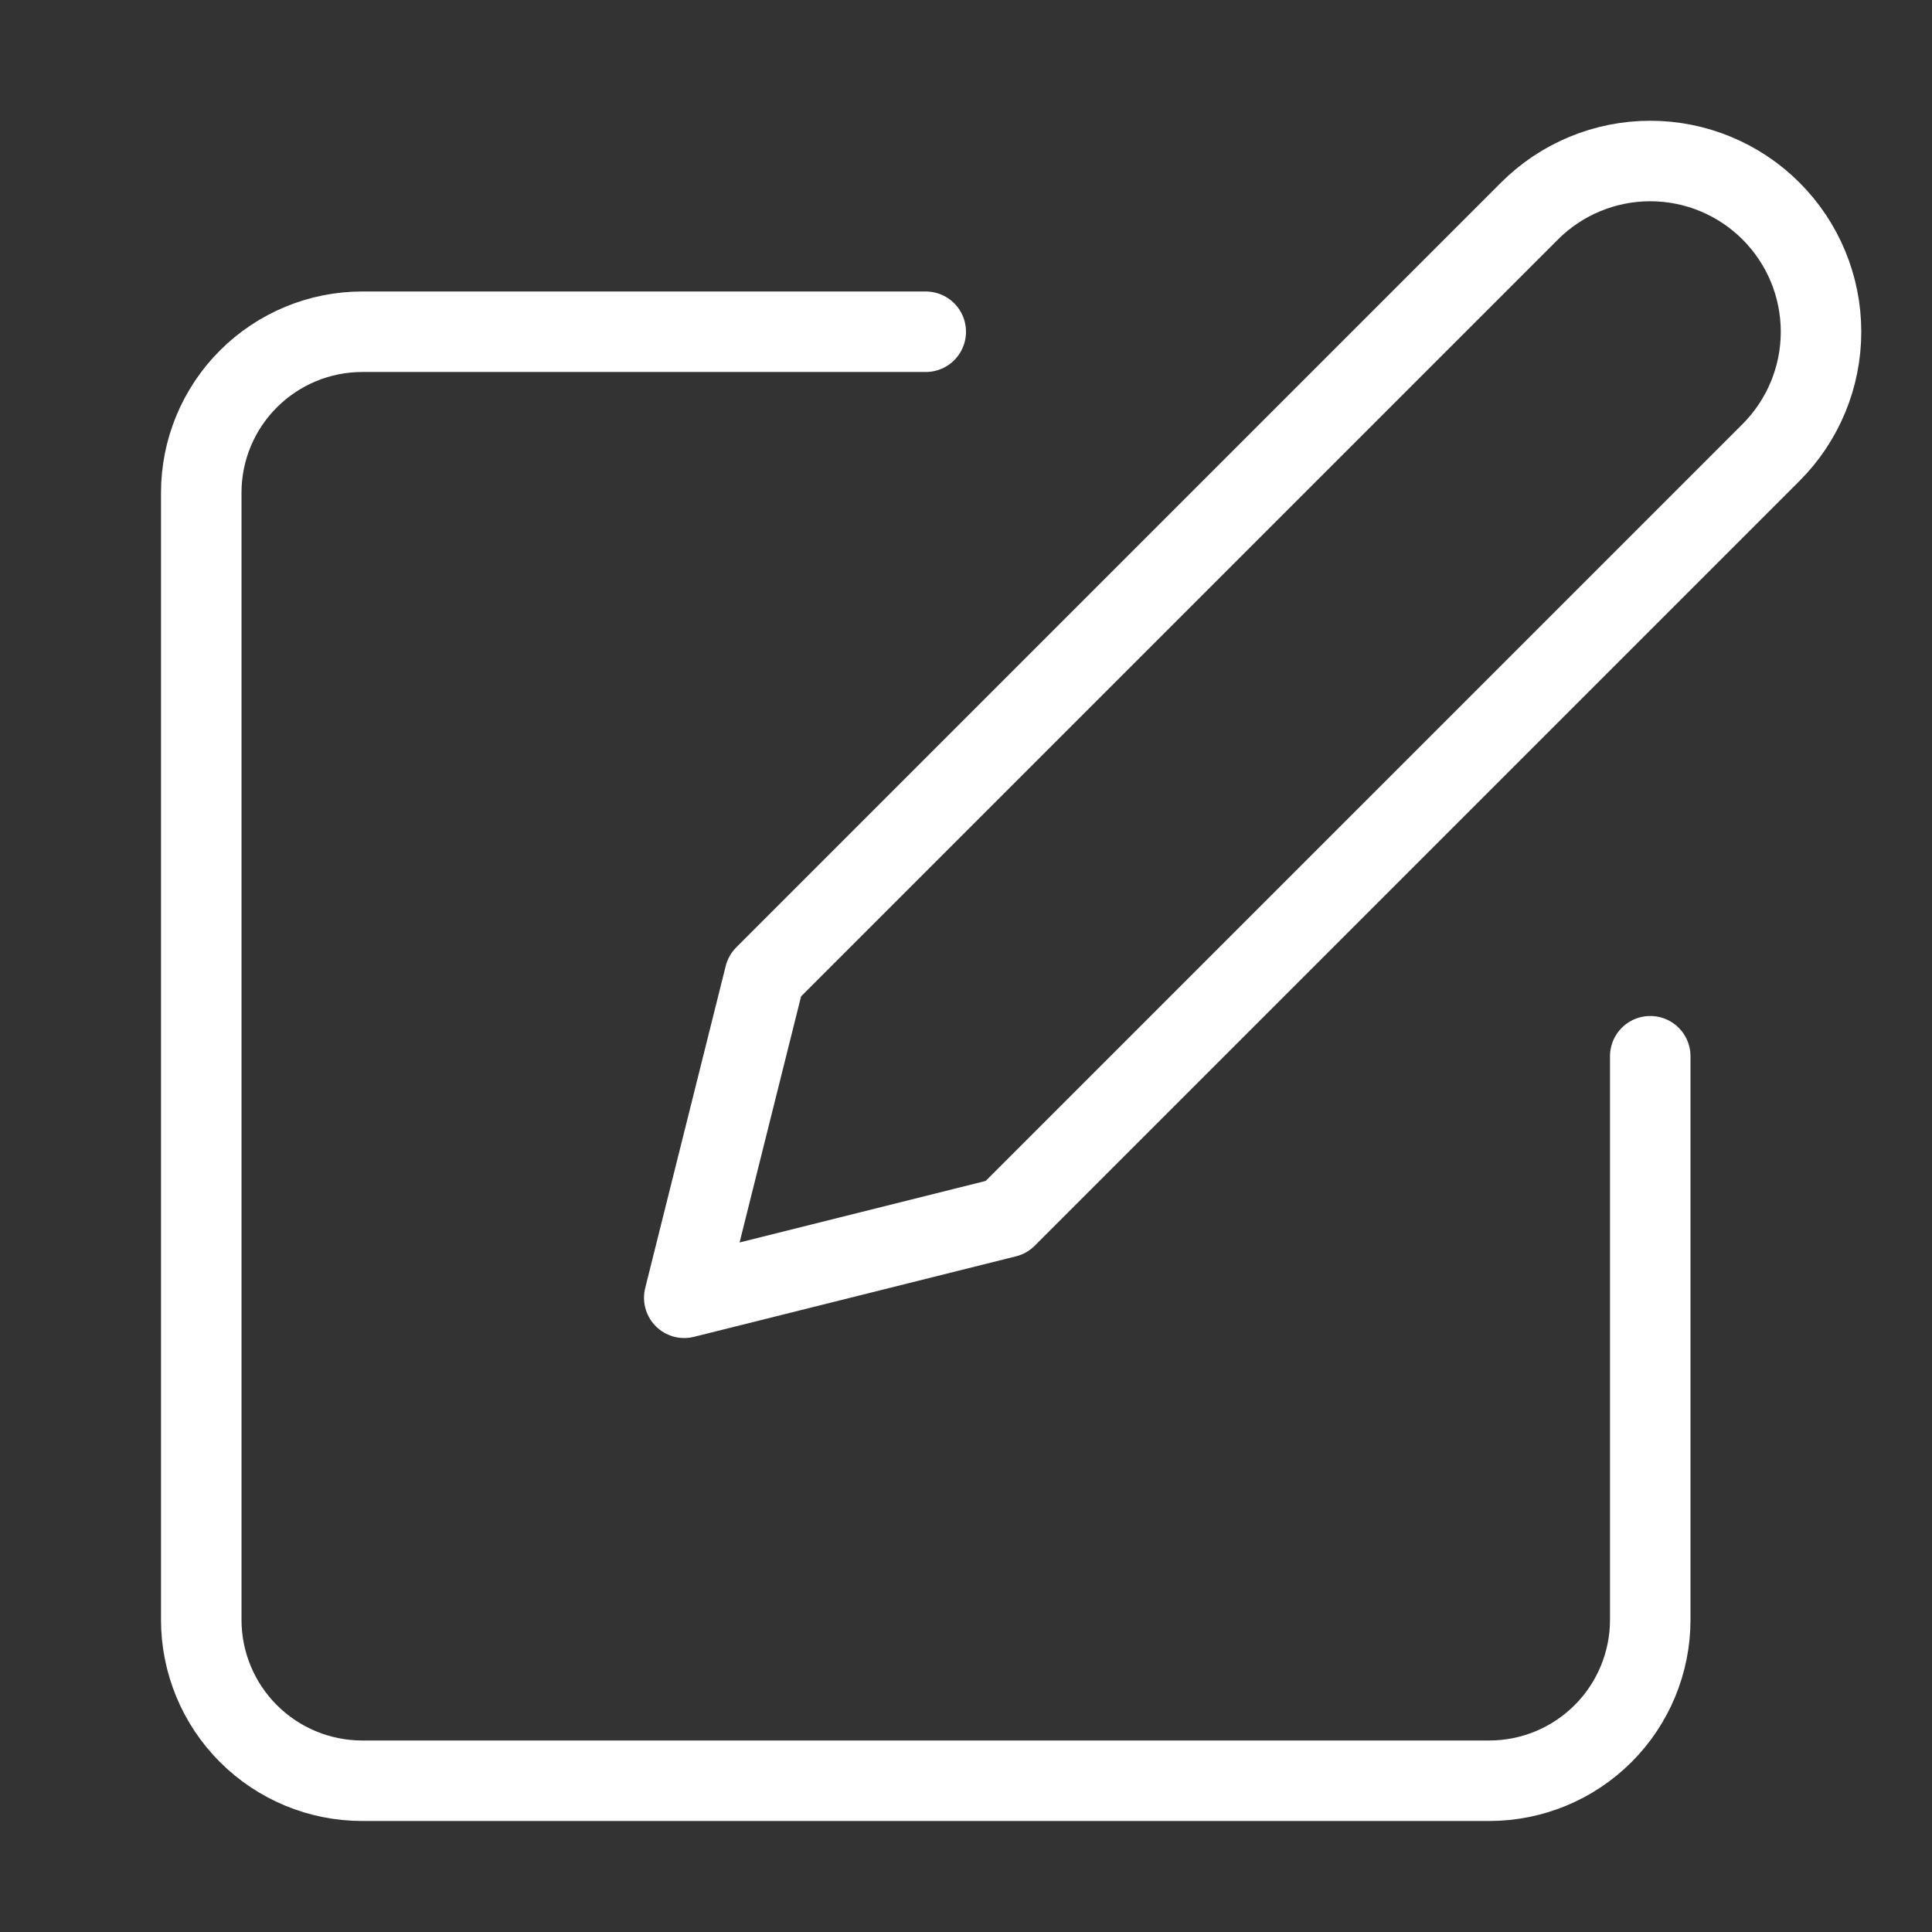 <svg width="48" height="48" viewBox="0 0 48 48" fill="none" xmlns="http://www.w3.org/2000/svg">
<rect x="0" y="0" width="48" height="48" fill="#333333" stroke="none"/>
<path d="M23 8.242H9C7.939 8.242 6.922 8.664 6.172 9.414C5.421 10.164 5 11.181 5 12.242V40.242C5 41.303 5.421 42.321 6.172 43.071C6.922 43.821 7.939 44.242 9 44.242H37C38.061 44.242 39.078 43.821 39.828 43.071C40.579 42.321 41 41.303 41 40.242V26.242" stroke="white" stroke-width="2" stroke-linecap="round" stroke-linejoin="round"/>
<path d="M38 5.243C38.796 4.447 39.875 4 41 4C42.125 4 43.204 4.447 44 5.243C44.796 6.038 45.243 7.117 45.243 8.243C45.243 9.368 44.796 10.447 44 11.243L25 30.243L17 32.243L19 24.243L38 5.243Z" stroke="white" stroke-width="2" stroke-linecap="round" stroke-linejoin="round"/>
</svg>
